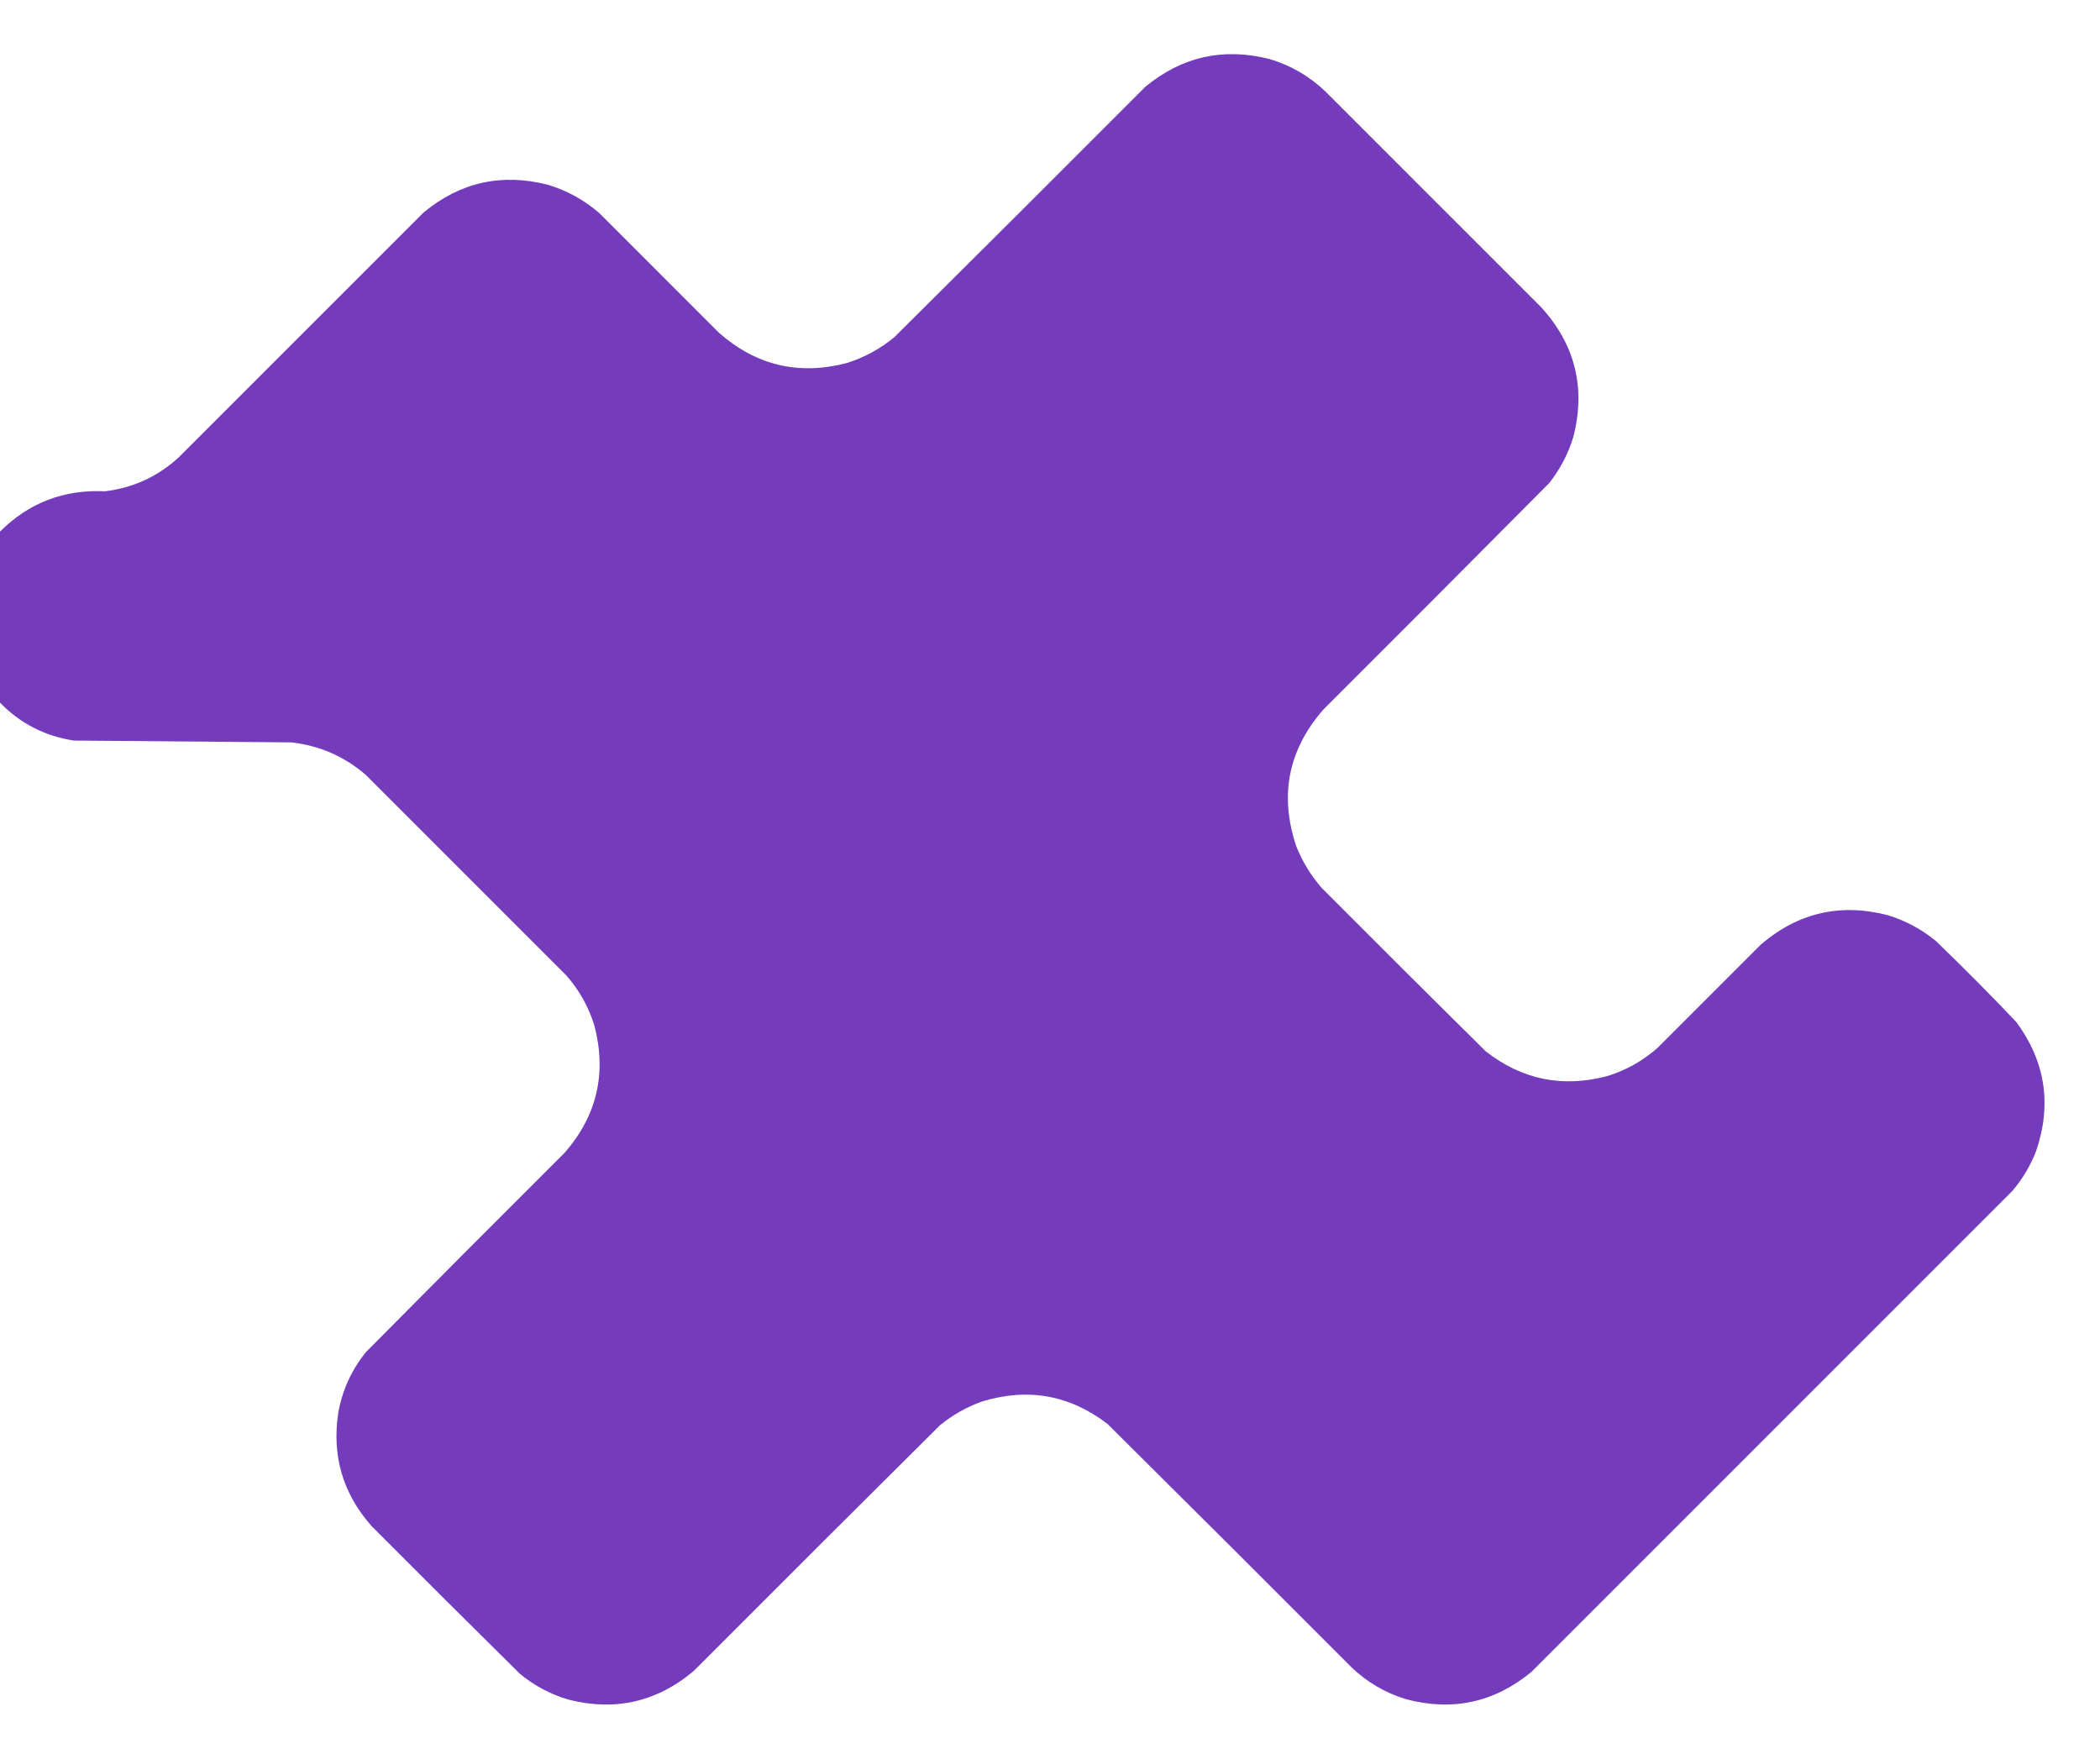 <?xml version="1.0" encoding="UTF-8"?>
<!DOCTYPE svg PUBLIC "-//W3C//DTD SVG 1.1//EN" "http://www.w3.org/Graphics/SVG/1.1/DTD/svg11.dtd">
<svg xmlns="http://www.w3.org/2000/svg" version="1.1" width="3488px" height="2922px" style="shape-rendering:geometricPrecision; text-rendering:geometricPrecision; image-rendering:optimizeQuality; fill-rule:evenodd; clip-rule:evenodd" xmlns:xlink="http://www.w3.org/1999/xlink">
<g><path style="opacity:0.999" fill="#743bbd" d="M -0.5,1166.5 C -0.5,1072.17 -0.5,977.833 -0.5,883.5C 47.499,835.206 105.832,812.706 174.5,816C 221.795,810.18 262.795,791.18 297.5,759C 432.833,623.667 568.167,488.333 703.5,353C 764.454,302.517 833.454,287.184 910.5,307C 942.28,316.717 970.613,332.384 995.5,354C 1061.83,420.333 1128.17,486.667 1194.5,553C 1256.13,607.072 1326.8,623.739 1406.5,603C 1435.73,593.72 1462.06,579.387 1485.5,560C 1624.81,421.694 1763.81,283.027 1902.5,144C 1963.18,93.993 2031.85,78.659 2108.5,98C 2143.99,108.57 2174.99,126.57 2201.5,152C 2321,271.5 2440.5,391 2560,510.5C 2616.54,572.672 2634.21,644.672 2613,726.5C 2604.36,754.457 2591.02,779.791 2573,802.5C 2448.36,928.139 2323.36,1053.47 2198,1178.5C 2139.71,1245.37 2124.71,1321.04 2153,1405.5C 2163.21,1430.93 2177.21,1453.93 2195,1474.5C 2285.53,1565.36 2376.36,1655.86 2467.5,1746C 2528.17,1793.47 2595.83,1807.13 2670.5,1787C 2701.17,1777.34 2728.5,1762.01 2752.5,1741C 2809.83,1683.67 2867.17,1626.33 2924.5,1569C 2986.06,1516.03 3056.39,1499.7 3135.5,1520C 3165.1,1529.13 3191.77,1543.46 3215.5,1563C 3261.03,1606.86 3305.53,1651.7 3349,1697.5C 3397.24,1762.96 3408.24,1834.3 3382,1911.5C 3372.47,1936.25 3359.14,1958.58 3342,1978.5C 3075.83,2244.67 2809.67,2510.83 2543.5,2777C 2481.79,2827.84 2412.12,2842.84 2334.5,2822C 2300.21,2811.33 2270.21,2793.67 2244.5,2769C 2109.81,2633.97 1974.81,2499.31 1839.5,2365C 1776.37,2316.75 1706.7,2304.42 1630.5,2328C 1605.19,2337.15 1582.19,2350.15 1561.5,2367C 1424.53,2502.97 1287.86,2639.31 1151.5,2776C 1090.74,2826.82 1021.74,2842.49 944.5,2823C 914.423,2814.13 887.423,2799.8 863.5,2780C 781.027,2698.53 698.861,2616.69 617,2534.5C 569.171,2480.32 550.838,2417.32 562,2345.5C 568.888,2308.12 584.222,2274.79 608,2245.5C 717.639,2134.86 827.639,2024.53 938,1914.5C 991.778,1852.71 1008.11,1782.04 987,1702.5C 977.339,1671.83 962.006,1644.5 941,1620.5C 829.833,1509.33 718.667,1398.17 607.5,1287C 571.916,1256.23 530.582,1238.23 483.5,1233C 363.156,1232.02 242.823,1231.02 122.5,1230C 74.204,1222.52 33.204,1201.36 -0.5,1166.5 Z"/></g>
</svg>
